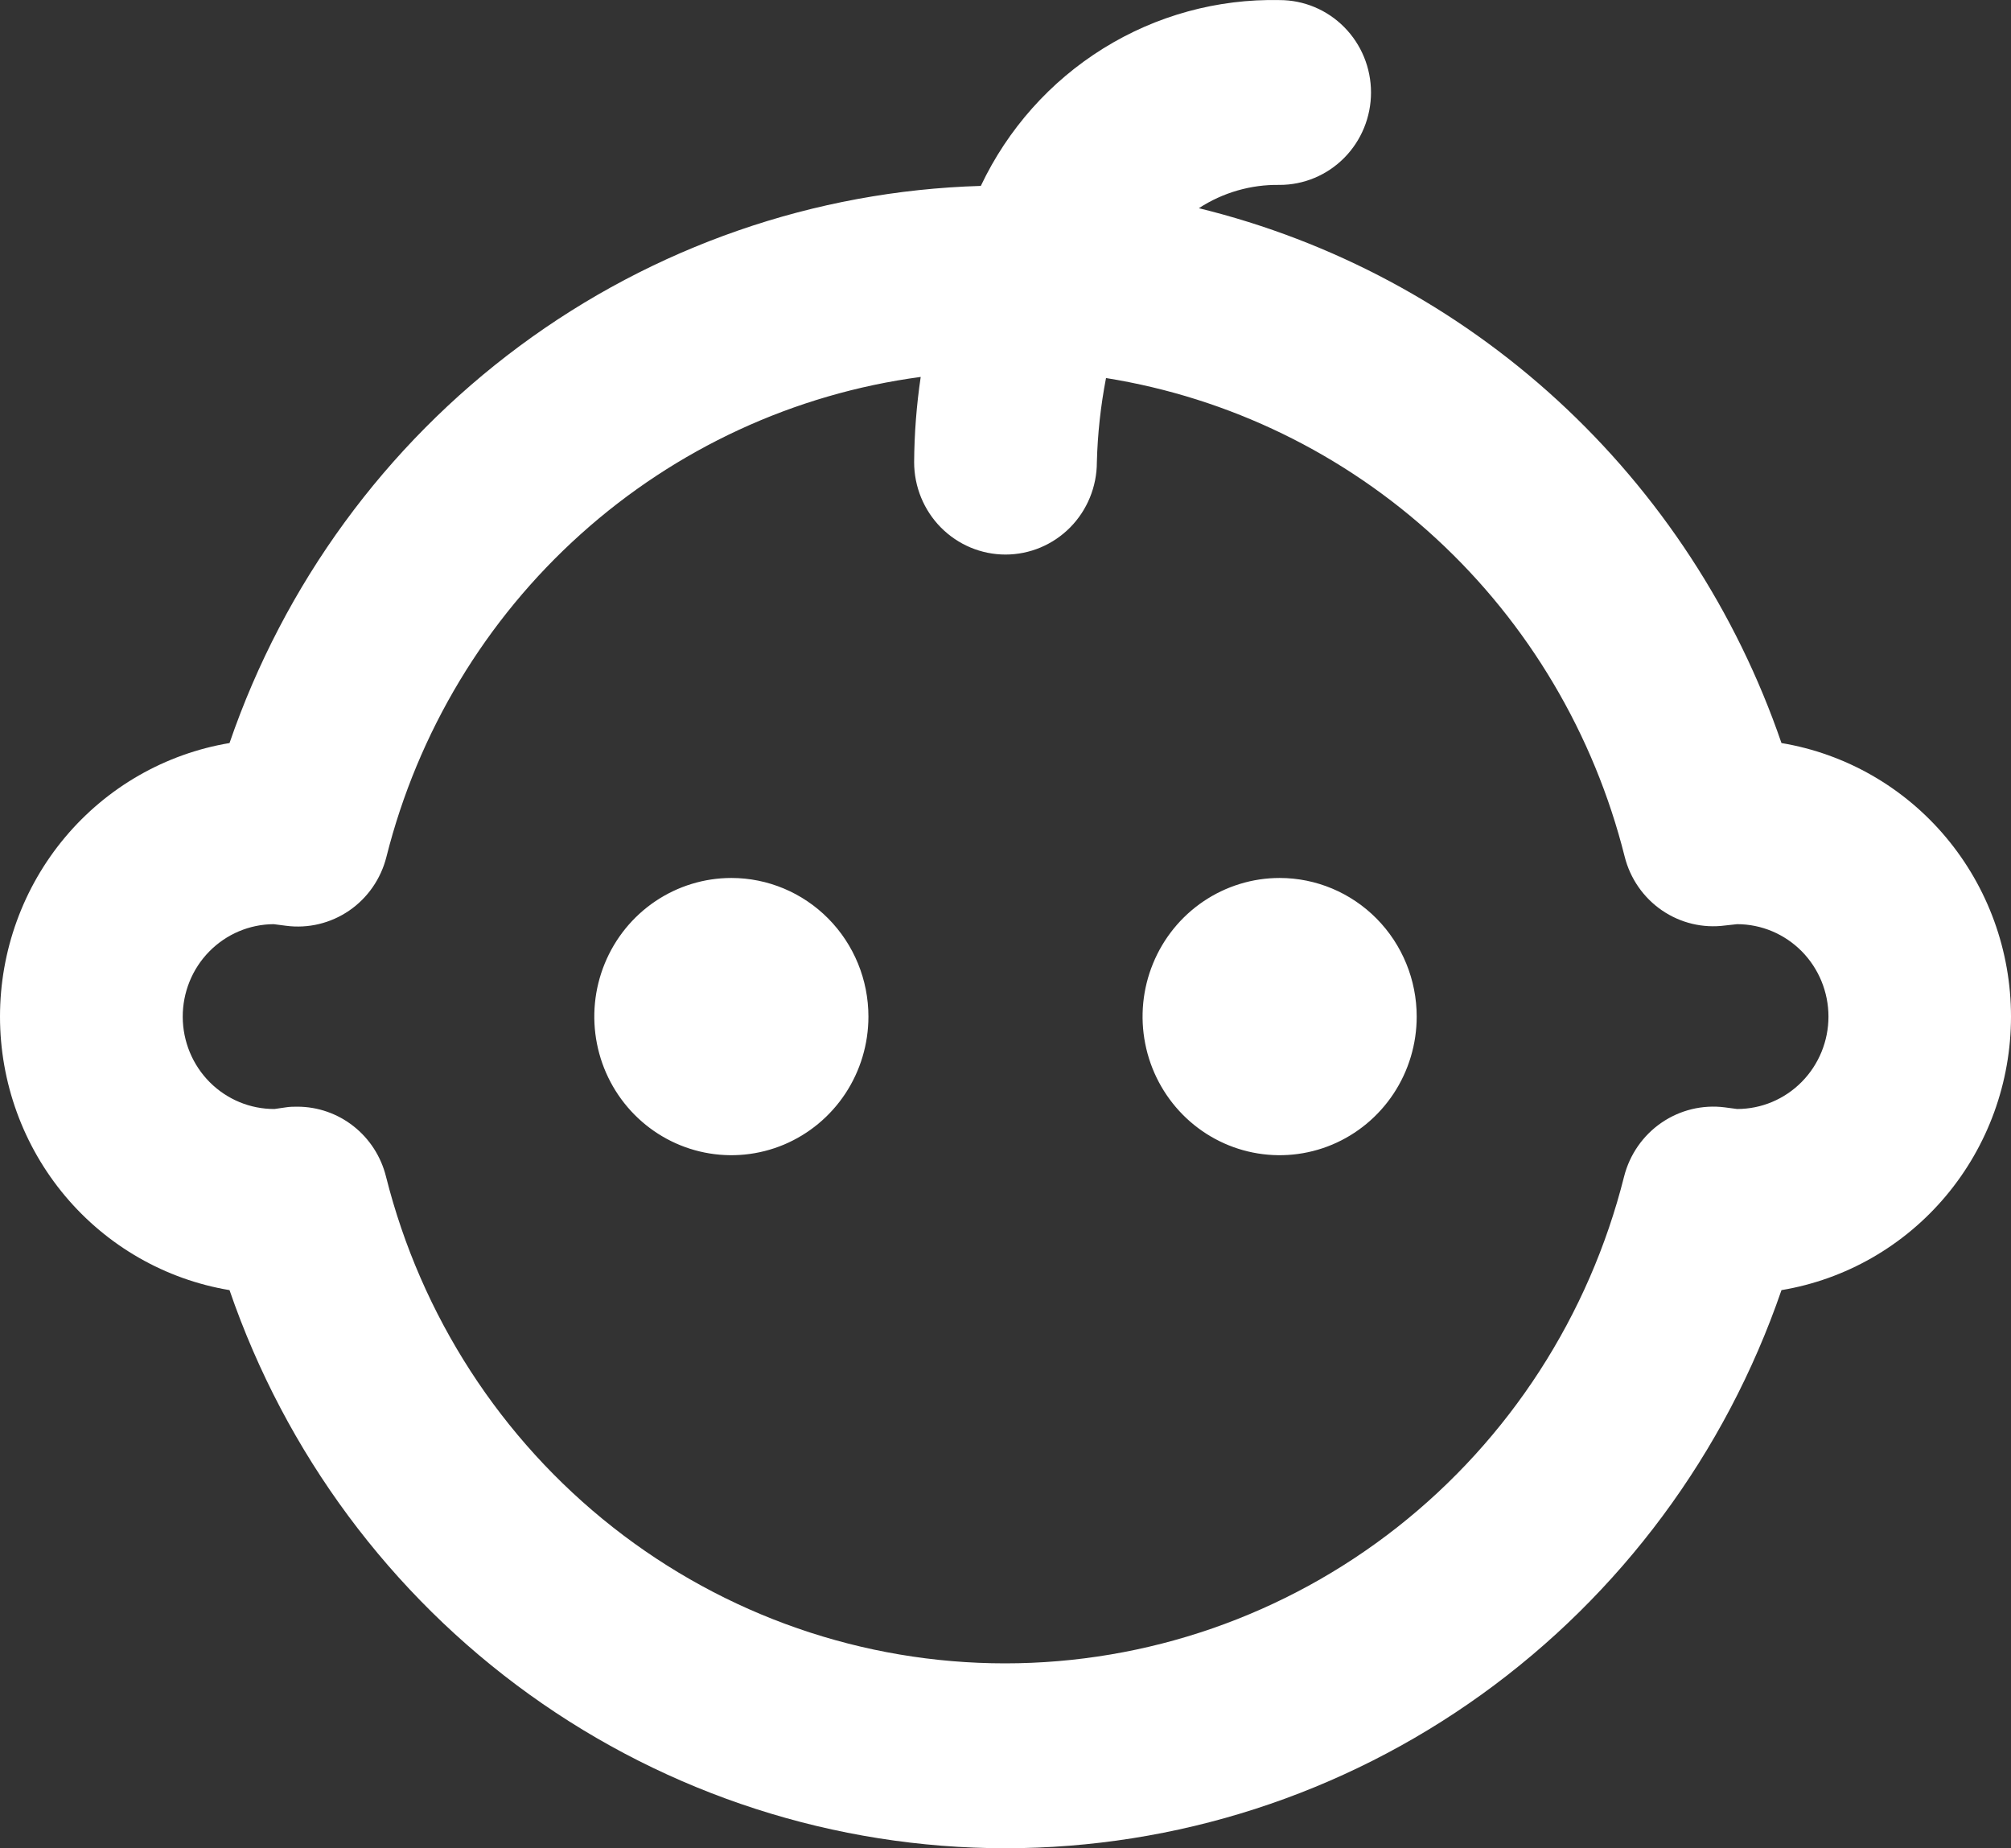<svg width="74" height="68" viewBox="0 0 74 68" fill="none" xmlns="http://www.w3.org/2000/svg">
<rect x="0" y="0" width="74" height="68" fill="#333333" stroke="none"/>
<path d="M65.554 27.338C63.895 22.506 61.063 18.172 57.318 14.733C53.572 11.295 49.032 8.863 44.115 7.66C45 7.083 46.035 6.785 47.087 6.803C47.979 6.803 48.834 6.445 49.465 5.807C50.096 5.169 50.45 4.304 50.45 3.403C50.45 2.501 50.096 1.636 49.465 0.999C48.834 0.361 47.979 0.003 47.087 0.003C44.799 -0.047 42.544 0.571 40.594 1.784C38.644 2.997 37.081 4.752 36.092 6.84C29.972 7.019 24.05 9.076 19.113 12.737C14.175 16.398 10.455 21.49 8.446 27.338C6.087 27.732 3.943 28.96 2.396 30.803C0.849 32.646 0 34.985 0 37.402C0 39.82 0.849 42.159 2.396 44.002C3.943 45.845 6.087 47.073 8.446 47.466C10.507 53.464 14.363 58.663 19.48 62.343C24.598 66.023 30.721 68 37 68C43.279 68 49.403 66.023 54.52 62.343C59.637 58.663 63.493 53.464 65.554 47.466C67.913 47.073 70.057 45.845 71.604 44.002C73.151 42.159 74 39.82 74 37.402C74 34.985 73.151 32.646 71.604 30.803C70.057 28.96 67.913 27.732 65.554 27.338ZM63.923 40.802L63.463 40.741C62.646 40.638 61.821 40.839 61.14 41.306C60.459 41.773 59.97 42.475 59.764 43.281C58.478 48.404 55.539 52.946 51.414 56.191C47.288 59.436 42.21 61.198 36.983 61.198C31.756 61.198 26.679 59.436 22.553 56.191C18.427 52.946 15.489 48.404 14.202 43.281C14.018 42.549 13.599 41.899 13.009 41.435C12.42 40.971 11.694 40.718 10.947 40.717C10.806 40.717 10.665 40.717 10.52 40.741L10.1 40.802C9.208 40.806 8.352 40.451 7.718 39.816C7.085 39.181 6.728 38.318 6.724 37.416C6.721 36.514 7.071 35.648 7.699 35.008C8.328 34.368 9.181 34.006 10.073 34.002L10.52 34.06C11.337 34.169 12.164 33.971 12.846 33.505C13.528 33.038 14.016 32.334 14.219 31.527C15.376 26.934 17.867 22.797 21.372 19.65C24.876 16.502 29.233 14.488 33.88 13.868C33.726 14.906 33.645 15.953 33.638 17.003C33.638 17.904 33.992 18.769 34.622 19.407C35.253 20.044 36.108 20.403 37 20.403C37.892 20.403 38.747 20.044 39.378 19.407C40.008 18.769 40.362 17.904 40.362 17.003C40.389 15.964 40.502 14.929 40.699 13.909C45.234 14.635 49.46 16.69 52.852 19.819C56.245 22.949 58.655 27.016 59.784 31.517C59.987 32.324 60.476 33.028 61.157 33.494C61.839 33.961 62.667 34.159 63.483 34.05L63.92 34.002C64.812 34.002 65.667 34.361 66.298 34.998C66.928 35.636 67.283 36.501 67.283 37.402C67.283 38.304 66.928 39.169 66.298 39.806C65.667 40.444 64.815 40.802 63.923 40.802ZM31.956 37.402C31.956 38.411 31.66 39.397 31.106 40.236C30.552 41.074 29.764 41.728 28.843 42.114C27.921 42.5 26.907 42.601 25.928 42.404C24.95 42.208 24.051 41.722 23.346 41.009C22.641 40.295 22.16 39.387 21.966 38.397C21.771 37.408 21.871 36.383 22.253 35.451C22.634 34.519 23.281 33.722 24.11 33.162C24.94 32.602 25.915 32.302 26.913 32.302C28.25 32.302 29.533 32.84 30.479 33.796C31.425 34.753 31.956 36.05 31.956 37.402ZM52.131 37.402C52.131 38.411 51.835 39.397 51.281 40.236C50.727 41.074 49.939 41.728 49.018 42.114C48.096 42.5 47.082 42.601 46.103 42.404C45.125 42.208 44.226 41.722 43.521 41.009C42.816 40.295 42.335 39.387 42.141 38.397C41.946 37.408 42.046 36.383 42.428 35.451C42.809 34.519 43.456 33.722 44.285 33.162C45.115 32.602 46.09 32.302 47.087 32.302C48.425 32.302 49.708 32.84 50.654 33.796C51.6 34.753 52.131 36.05 52.131 37.402Z" fill="white"/>
</svg>
